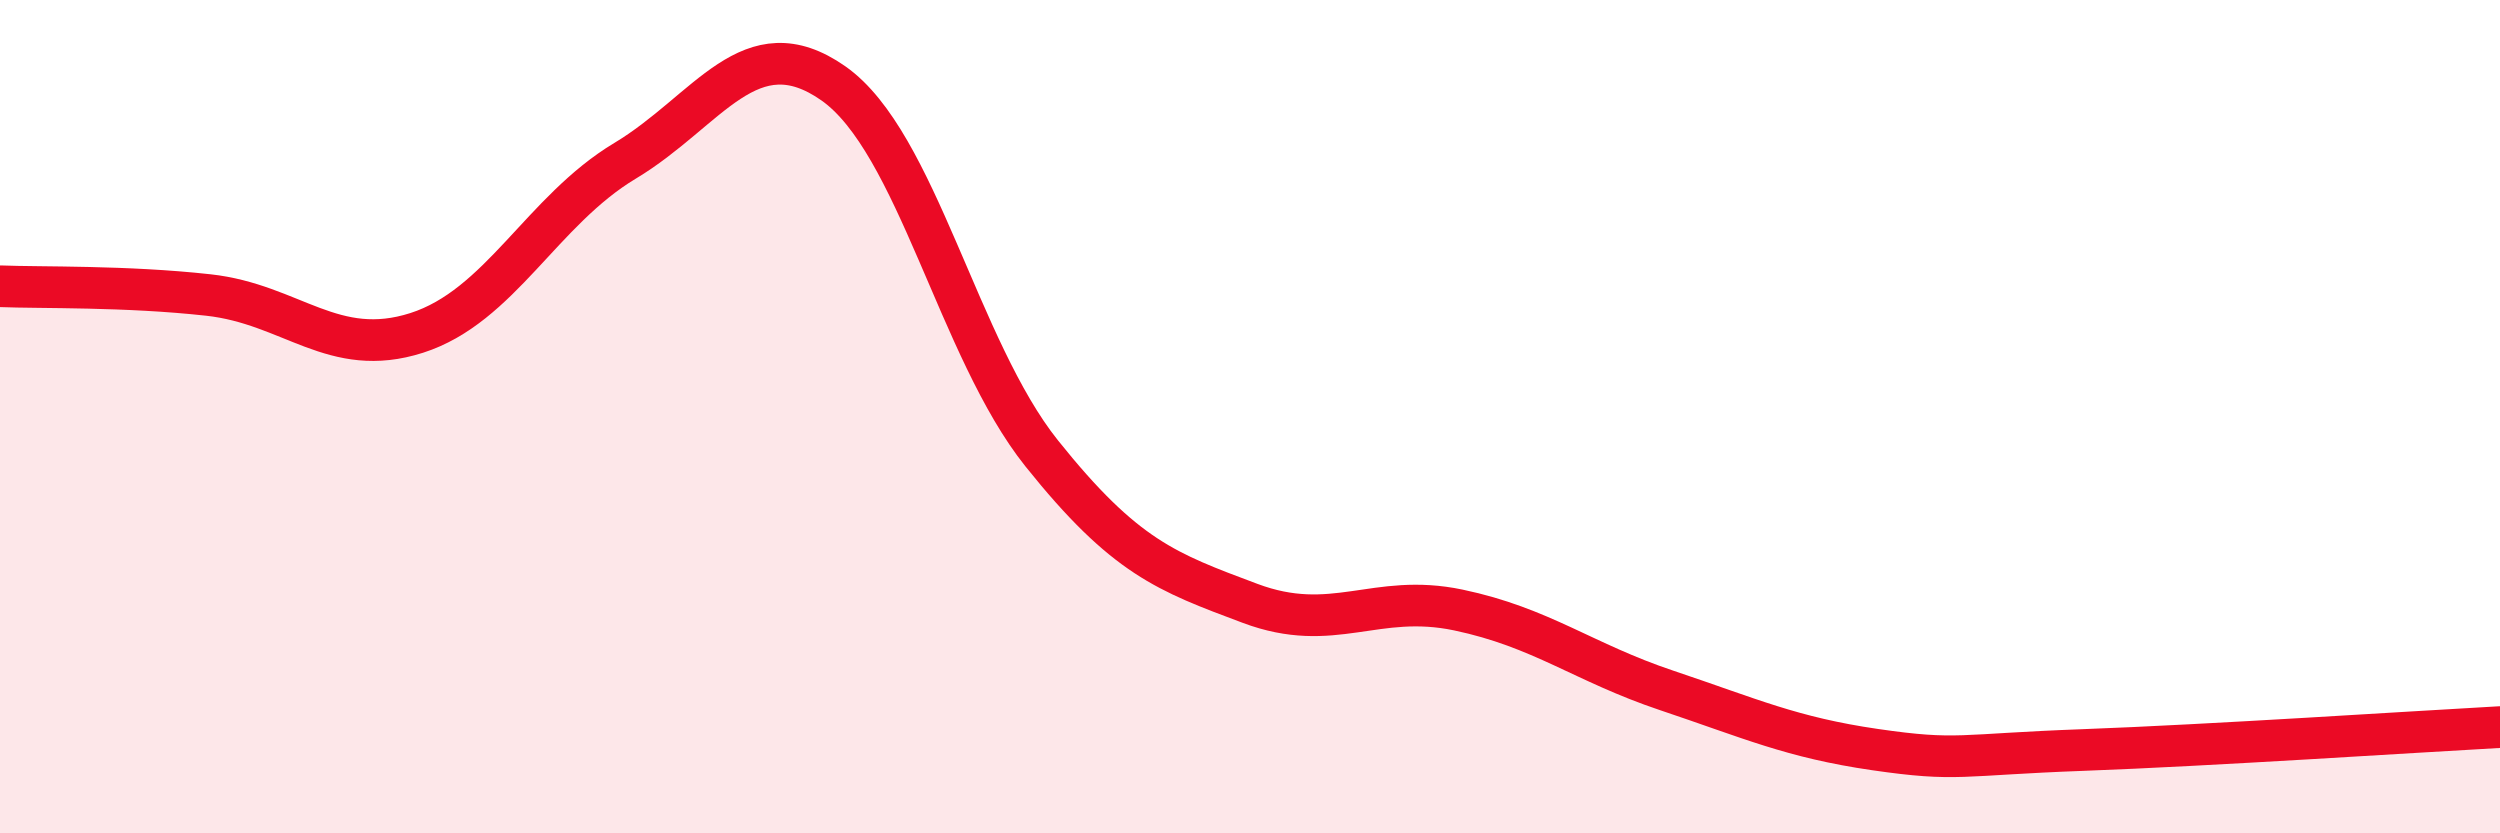 
    <svg width="60" height="20" viewBox="0 0 60 20" xmlns="http://www.w3.org/2000/svg">
      <path
        d="M 0,6.87 C 1,6.91 3,6.86 5,7.08 C 7,7.3 8,8.63 10,7.99 C 12,7.35 13,5.06 15,3.86 C 17,2.66 18,0.6 20,2 C 22,3.4 23,8.38 25,10.88 C 27,13.38 28,13.73 30,14.48 C 32,15.23 33,14.22 35,14.64 C 37,15.06 38,15.9 40,16.57 C 42,17.24 43,17.7 45,17.99 C 47,18.28 47,18.11 50,18 C 53,17.89 58,17.56 60,17.45L60 20L0 20Z"
        fill="#EB0A25"
        opacity="0.1"
        stroke-linecap="round"
        stroke-linejoin="round"
      />
      <path
        d="M 0,6.87 C 1,6.91 3,6.86 5,7.08 C 7,7.3 8,8.63 10,7.99 C 12,7.35 13,5.06 15,3.86 C 17,2.66 18,0.6 20,2 C 22,3.4 23,8.38 25,10.88 C 27,13.38 28,13.73 30,14.48 C 32,15.23 33,14.22 35,14.64 C 37,15.06 38,15.9 40,16.57 C 42,17.24 43,17.7 45,17.99 C 47,18.28 47,18.11 50,18 C 53,17.89 58,17.56 60,17.45"
        stroke="#EB0A25"
        stroke-width="1"
        fill="none"
        stroke-linecap="round"
        stroke-linejoin="round"
      />
    </svg>
  